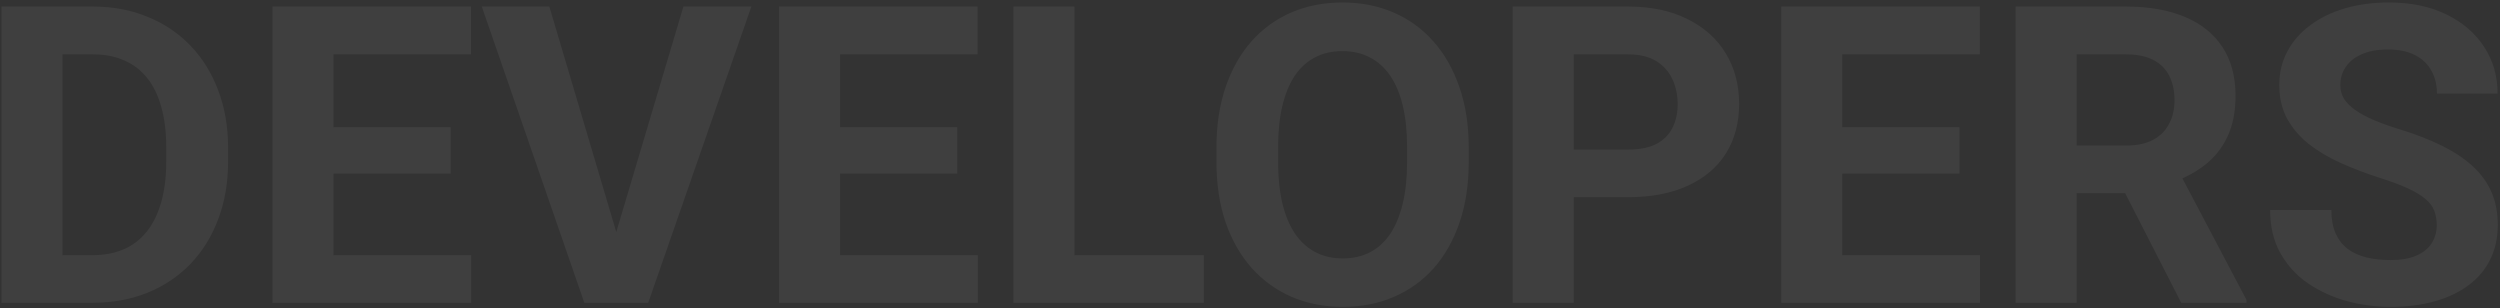 <svg width="900" height="111" viewBox="0 0 900 111" fill="none" xmlns="http://www.w3.org/2000/svg">
<rect x="0" y="0" width="900" height="111" fill="#333333" stroke="none"/>
<path opacity="0.06" d="M33.261 109H10.043L10.19 91.861H33.261C39.023 91.861 43.881 90.567 47.836 87.98C51.791 85.343 54.77 81.51 56.772 76.481C58.822 71.451 59.848 65.372 59.848 58.243V53.043C59.848 47.574 59.262 42.765 58.09 38.614C56.967 34.464 55.282 30.973 53.036 28.141C50.79 25.309 48.031 23.185 44.76 21.769C41.488 20.304 37.728 19.571 33.48 19.571H9.604V2.359H33.48C40.609 2.359 47.128 3.58 53.036 6.021C58.993 8.414 64.144 11.856 68.49 16.349C72.836 20.841 76.181 26.212 78.524 32.462C80.917 38.663 82.113 45.572 82.113 53.19V58.243C82.113 65.811 80.917 72.721 78.524 78.971C76.181 85.221 72.836 90.592 68.49 95.084C64.193 99.527 59.042 102.97 53.036 105.411C47.079 107.804 40.487 109 33.261 109ZM22.494 2.359V109H0.521V2.359H22.494ZM169.638 91.861V109H112.875V91.861H169.638ZM120.053 2.359V109H98.08V2.359H120.053ZM162.24 45.792V62.491H112.875V45.792H162.24ZM169.564 2.359V19.571H112.875V2.359H169.564ZM220.907 86.734L246.029 2.359H270.492L233.358 109H217.245L220.907 86.734ZM197.763 2.359L222.812 86.734L226.62 109H210.36L173.446 2.359H197.763ZM352.011 91.861V109H295.248V91.861H352.011ZM302.426 2.359V109H280.453V2.359H302.426ZM344.613 45.792V62.491H295.248V45.792H344.613ZM351.938 2.359V19.571H295.248V2.359H351.938ZM433.383 91.861V109H379.696V91.861H433.383ZM386.801 2.359V109H364.828V2.359H386.801ZM528.744 53.19V58.243C528.744 66.349 527.646 73.624 525.448 80.069C523.251 86.515 520.15 92.008 516.146 96.549C512.143 101.041 507.357 104.483 501.791 106.876C496.273 109.269 490.146 110.465 483.407 110.465C476.718 110.465 470.59 109.269 465.023 106.876C459.506 104.483 454.721 101.041 450.668 96.549C446.615 92.008 443.466 86.515 441.22 80.069C439.022 73.624 437.924 66.349 437.924 58.243V53.19C437.924 45.035 439.022 37.76 441.22 31.363C443.417 24.918 446.518 19.425 450.521 14.884C454.574 10.343 459.359 6.876 464.877 4.483C470.443 2.091 476.571 0.895 483.261 0.895C489.999 0.895 496.127 2.091 501.645 4.483C507.211 6.876 511.996 10.343 516 14.884C520.053 19.425 523.178 24.918 525.375 31.363C527.621 37.76 528.744 45.035 528.744 53.19ZM506.552 58.243V53.043C506.552 47.379 506.039 42.398 505.014 38.102C503.988 33.805 502.475 30.191 500.473 27.262C498.471 24.332 496.029 22.135 493.148 20.67C490.268 19.156 486.972 18.399 483.261 18.399C479.55 18.399 476.254 19.156 473.373 20.67C470.541 22.135 468.124 24.332 466.122 27.262C464.169 30.191 462.68 33.805 461.654 38.102C460.629 42.398 460.116 47.379 460.116 53.043V58.243C460.116 63.858 460.629 68.839 461.654 73.185C462.68 77.481 464.193 81.119 466.195 84.098C468.197 87.027 470.639 89.249 473.52 90.763C476.4 92.276 479.696 93.033 483.407 93.033C487.118 93.033 490.414 92.276 493.295 90.763C496.176 89.249 498.593 87.027 500.546 84.098C502.499 81.119 503.988 77.481 505.014 73.185C506.039 68.839 506.552 63.858 506.552 58.243ZM586.093 70.987H558.92V53.849H586.093C590.292 53.849 593.71 53.165 596.347 51.798C598.983 50.382 600.912 48.429 602.133 45.938C603.354 43.448 603.964 40.641 603.964 37.516C603.964 34.342 603.354 31.388 602.133 28.653C600.912 25.919 598.983 23.722 596.347 22.061C593.71 20.401 590.292 19.571 586.093 19.571H566.537V109H544.564V2.359H586.093C594.442 2.359 601.596 3.873 607.553 6.9C613.559 9.879 618.148 14.005 621.322 19.278C624.496 24.552 626.083 30.582 626.083 37.369C626.083 44.254 624.496 50.211 621.322 55.24C618.148 60.27 613.559 64.151 607.553 66.886C601.596 69.62 594.442 70.987 586.093 70.987ZM712.802 91.861V109H656.039V91.861H712.802ZM663.217 2.359V109H641.244V2.359H663.217ZM705.404 45.792V62.491H656.039V45.792H705.404ZM712.729 2.359V19.571H656.039V2.359H712.729ZM725.619 2.359H765.39C773.544 2.359 780.551 3.58 786.41 6.021C792.318 8.463 796.859 12.076 800.033 16.861C803.207 21.646 804.794 27.53 804.794 34.513C804.794 40.226 803.817 45.133 801.864 49.234C799.96 53.287 797.25 56.681 793.734 59.415C790.268 62.101 786.19 64.249 781.503 65.86L774.545 69.522H739.975L739.828 52.384H765.536C769.394 52.384 772.592 51.7 775.131 50.333C777.67 48.966 779.574 47.062 780.844 44.62C782.162 42.179 782.821 39.347 782.821 36.124C782.821 32.706 782.187 29.752 780.917 27.262C779.647 24.771 777.719 22.867 775.131 21.549C772.543 20.23 769.296 19.571 765.39 19.571H747.592V109H725.619V2.359ZM785.238 109L760.922 61.466L784.14 61.319L808.749 107.975V109H785.238ZM877.23 81.095C877.23 79.19 876.938 77.481 876.352 75.968C875.814 74.405 874.789 72.989 873.275 71.72C871.762 70.401 869.638 69.107 866.903 67.838C864.169 66.568 860.629 65.25 856.283 63.883C851.449 62.32 846.859 60.562 842.514 58.609C838.217 56.656 834.408 54.386 831.088 51.798C827.816 49.161 825.229 46.109 823.324 42.643C821.469 39.176 820.541 35.148 820.541 30.558C820.541 26.114 821.518 22.086 823.471 18.473C825.424 14.81 828.158 11.685 831.674 9.098C835.189 6.461 839.34 4.435 844.125 3.019C848.959 1.603 854.257 0.895 860.019 0.895C867.88 0.895 874.74 2.311 880.6 5.143C886.459 7.975 891 11.856 894.223 16.788C897.494 21.72 899.13 27.359 899.13 33.707H877.304C877.304 30.582 876.645 27.848 875.326 25.504C874.057 23.111 872.104 21.231 869.467 19.864C866.879 18.497 863.607 17.814 859.652 17.814C855.844 17.814 852.67 18.399 850.131 19.571C847.592 20.694 845.688 22.232 844.418 24.186C843.148 26.09 842.514 28.238 842.514 30.631C842.514 32.438 842.953 34.073 843.832 35.538C844.76 37.003 846.127 38.37 847.934 39.64C849.74 40.909 851.962 42.105 854.599 43.228C857.235 44.352 860.287 45.45 863.754 46.524C869.564 48.282 874.667 50.26 879.062 52.457C883.505 54.654 887.216 57.12 890.194 59.855C893.173 62.589 895.419 65.689 896.933 69.156C898.446 72.623 899.203 76.554 899.203 80.948C899.203 85.587 898.3 89.737 896.493 93.399C894.687 97.061 892.074 100.162 888.656 102.701C885.238 105.24 881.161 107.169 876.425 108.487C871.688 109.806 866.391 110.465 860.531 110.465C855.258 110.465 850.058 109.781 844.931 108.414C839.804 106.998 835.141 104.874 830.941 102.042C826.791 99.21 823.471 95.597 820.98 91.202C818.49 86.808 817.245 81.607 817.245 75.602H839.291C839.291 78.922 839.804 81.73 840.829 84.024C841.854 86.319 843.295 88.175 845.15 89.591C847.055 91.007 849.301 92.032 851.889 92.667C854.525 93.302 857.406 93.619 860.531 93.619C864.34 93.619 867.465 93.082 869.906 92.008C872.396 90.934 874.228 89.444 875.399 87.54C876.62 85.636 877.23 83.487 877.23 81.095Z" fill="white"/>
</svg>
